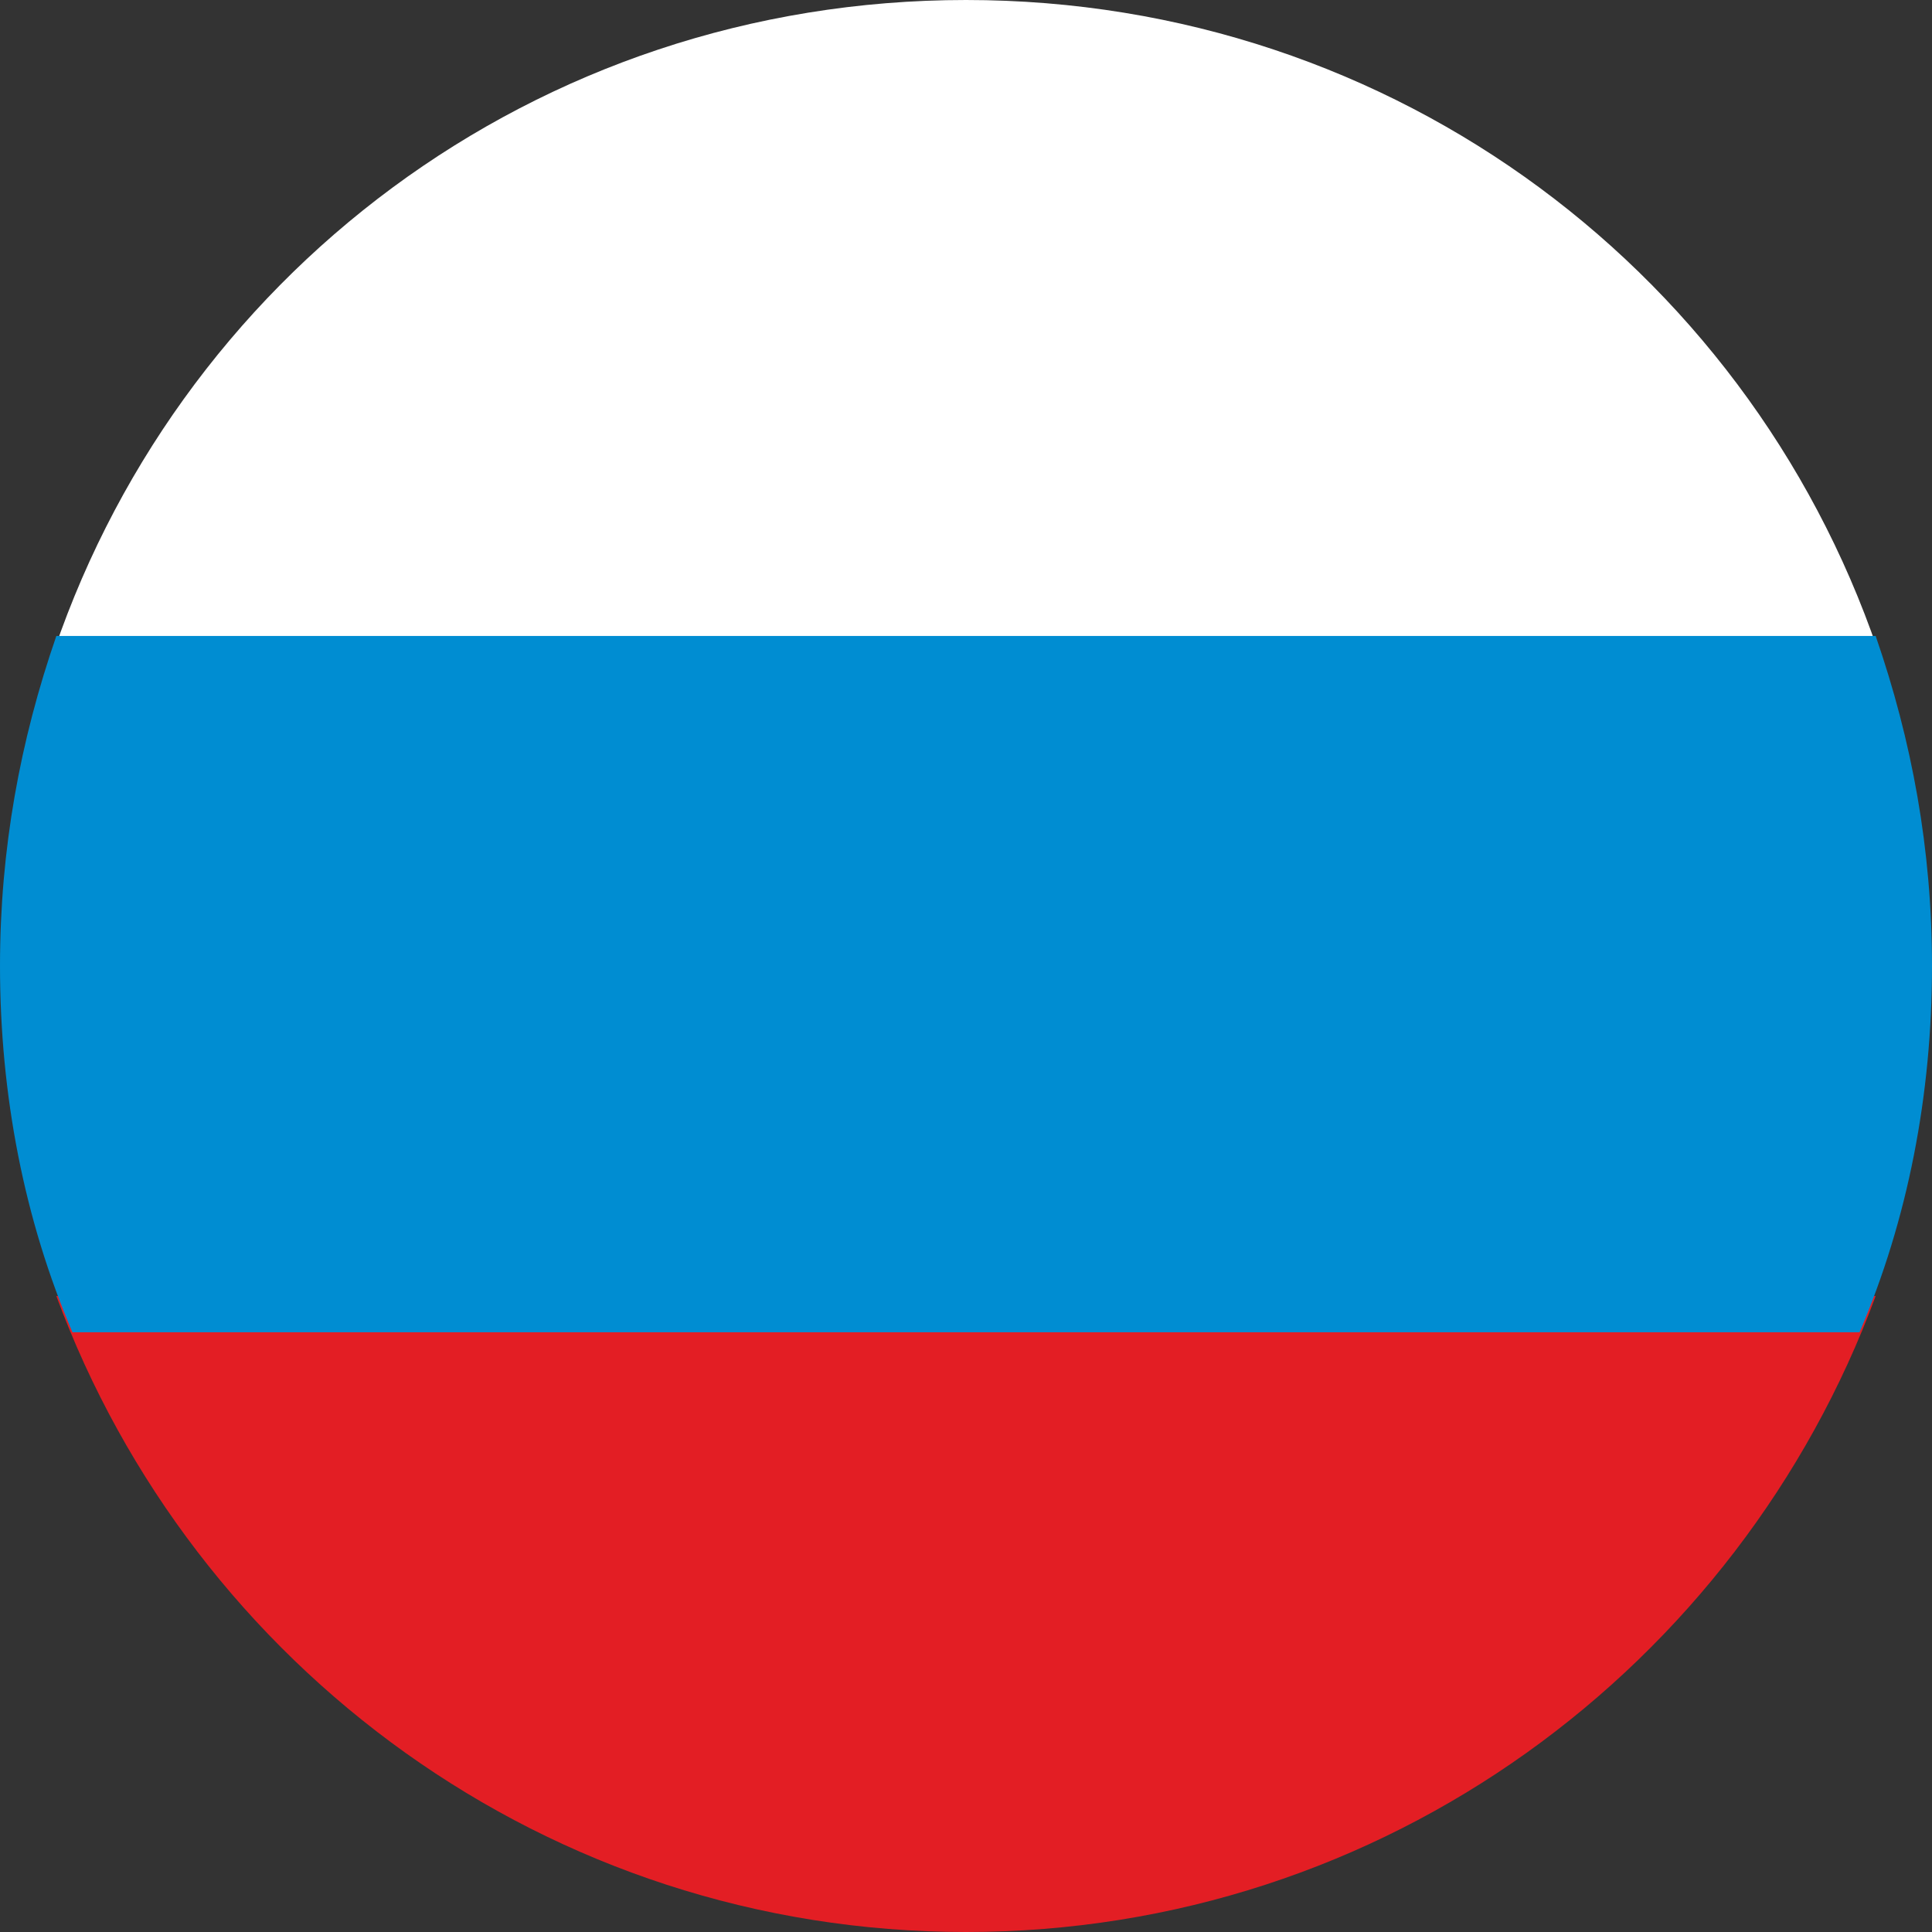 <?xml version="1.0" encoding="utf-8"?>
<!-- Generator: Adobe Illustrator 25.2.3, SVG Export Plug-In . SVG Version: 6.00 Build 0)  -->
<svg version="1.1" id="_x31_" xmlns="http://www.w3.org/2000/svg" xmlns:xlink="http://www.w3.org/1999/xlink" x="0px" y="0px"
	 viewBox="0 0 48 48" style="enable-background:new 0 0 48 48;" xml:space="preserve">
<rect x="0" y="0" width="48" height="48" fill="#333333" stroke="none"/>
<style type="text/css">
	.st0{fill-rule:evenodd;clip-rule:evenodd;fill:#E31E24;}
	.st1{fill-rule:evenodd;clip-rule:evenodd;fill:#FFFFFF;}
	.st2{fill-rule:evenodd;clip-rule:evenodd;fill:#008DD2;}
</style>
<path class="st0" d="M46.6,32.2C43.2,41.4,34.4,48,24,48S4.8,41.4,1.4,32.2H46.6z"/>
<path class="st1" d="M1.2,16.6C4.3,6.9,13.3,0,24,0s19.7,6.9,22.8,16.6H1.2z"/>
<path class="st2" d="M0,24c0-2.9,0.5-5.6,1.4-8.2h45.2c0.9,2.6,1.4,5.3,1.4,8.2c0,3.2-0.6,6.3-1.8,9.1H1.8C0.6,30.3,0,27.2,0,24z"/>
</svg>
